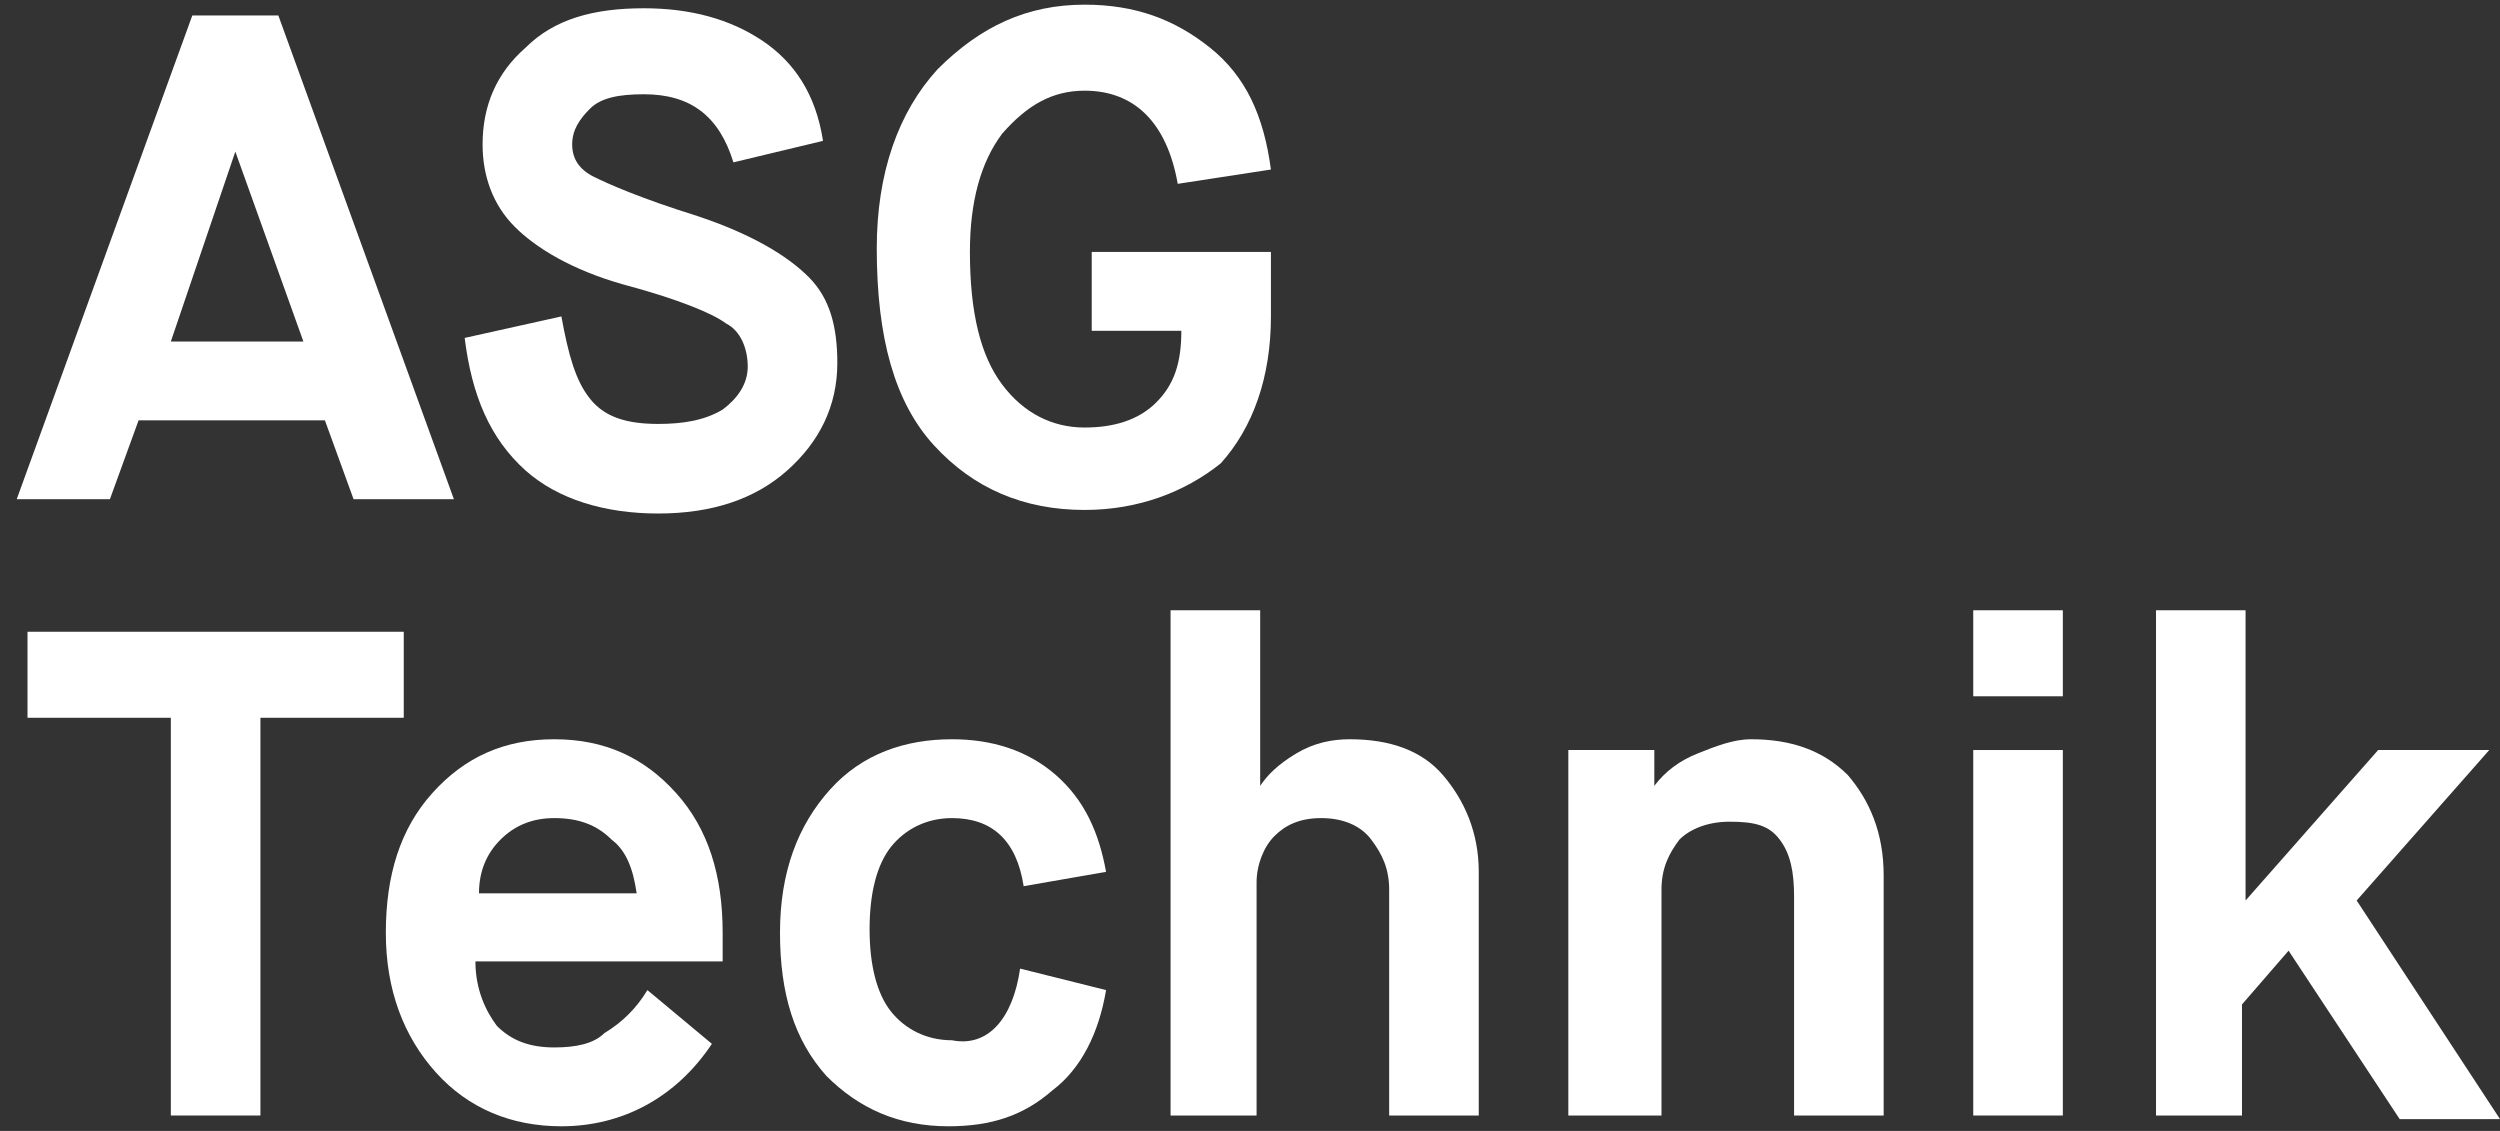 <svg width="84" height="38" viewBox="0 0 84 38" fill="none" xmlns="http://www.w3.org/2000/svg">
<rect x="0" y="0" width="84" height="38" fill="#333333" stroke="none"/>
<path d="M5.74 37.481V24.117H0.924V21.227H13.566V24.117H8.75V37.481H5.74Z" fill="white"/>
<path d="M21.753 33.267L23.92 35.073C22.716 36.879 20.91 37.843 18.863 37.843C17.178 37.843 15.733 37.241 14.649 36.037C13.566 34.833 12.964 33.267 12.964 31.341C12.964 29.415 13.445 27.849 14.529 26.645C15.613 25.441 16.937 24.839 18.623 24.839C20.308 24.839 21.633 25.441 22.716 26.645C23.8 27.849 24.281 29.415 24.281 31.341V32.304H15.974C15.974 33.267 16.335 33.99 16.696 34.471C17.178 34.953 17.78 35.194 18.623 35.194C19.345 35.194 19.947 35.073 20.308 34.712C20.91 34.351 21.392 33.869 21.753 33.267ZM16.094 30.017H21.392C21.271 29.174 21.031 28.572 20.549 28.211C20.067 27.729 19.465 27.488 18.623 27.488C17.9 27.488 17.298 27.729 16.817 28.211C16.335 28.692 16.094 29.294 16.094 30.017Z" fill="white"/>
<path d="M34.275 32.545L37.164 33.267C36.923 34.712 36.322 35.916 35.358 36.639C34.395 37.481 33.312 37.843 31.867 37.843C30.181 37.843 28.857 37.241 27.773 36.157C26.689 34.953 26.208 33.388 26.208 31.341C26.208 29.294 26.81 27.729 27.893 26.525C28.977 25.321 30.422 24.839 31.987 24.839C33.312 24.839 34.516 25.201 35.479 26.043C36.442 26.886 36.923 27.97 37.164 29.294L34.395 29.776C34.154 28.211 33.312 27.488 31.987 27.488C31.144 27.488 30.422 27.849 29.94 28.451C29.459 29.053 29.218 30.017 29.218 31.221C29.218 32.425 29.459 33.388 29.94 33.99C30.422 34.592 31.144 34.953 31.987 34.953C33.191 35.194 34.034 34.231 34.275 32.545Z" fill="white"/>
<path d="M39.331 37.481V20.505H42.342V26.405C42.582 26.043 42.944 25.682 43.546 25.321C44.148 24.96 44.75 24.839 45.352 24.839C46.676 24.839 47.76 25.201 48.482 26.043C49.204 26.886 49.686 27.97 49.686 29.294V37.481H46.676V29.896C46.676 29.174 46.435 28.692 46.074 28.211C45.713 27.729 45.111 27.488 44.388 27.488C43.666 27.488 43.184 27.729 42.823 28.09C42.462 28.451 42.221 29.053 42.221 29.655V37.481H39.331Z" fill="white"/>
<path d="M52.696 37.481V25.201H55.585V26.405C55.947 25.923 56.428 25.562 57.03 25.321C57.632 25.08 58.234 24.839 58.836 24.839C60.161 24.839 61.244 25.201 62.087 26.043C62.809 26.886 63.291 27.97 63.291 29.415V37.481H60.281V30.137C60.281 29.294 60.161 28.692 59.799 28.211C59.438 27.729 58.957 27.609 58.114 27.609C57.391 27.609 56.789 27.849 56.428 28.211C56.067 28.692 55.826 29.174 55.826 29.896V37.481H52.696Z" fill="white"/>
<path d="M66.301 23.395V20.505H69.311V23.395H66.301ZM66.301 37.481V25.201H69.311V37.481H66.301Z" fill="white"/>
<path d="M72.442 37.481V20.505H75.451V30.257L79.906 25.201H83.639L79.184 30.257L84 37.602H80.629L76.896 31.943L75.331 33.749V37.481H72.442Z" fill="white"/>
<path d="M11.88 16.773L10.917 14.124H4.656L3.693 16.773H0.562L6.462 0.519H9.352L15.251 16.773H11.88ZM7.907 5.094L5.74 11.475H10.194L7.907 5.094Z" fill="white"/>
<path d="M15.613 11.354L18.863 10.632C19.104 11.957 19.345 12.799 19.827 13.401C20.308 14.003 21.031 14.244 22.114 14.244C22.957 14.244 23.679 14.124 24.281 13.762C24.763 13.401 25.124 12.92 25.124 12.318C25.124 11.716 24.883 11.114 24.402 10.873C23.92 10.512 22.716 10.03 20.91 9.549C19.225 9.067 18.021 8.345 17.298 7.622C16.576 6.9 16.215 5.937 16.215 4.853C16.215 3.529 16.696 2.445 17.659 1.602C18.623 0.639 19.947 0.278 21.633 0.278C23.198 0.278 24.522 0.639 25.606 1.361C26.689 2.084 27.412 3.167 27.653 4.733L24.643 5.455C24.161 3.89 23.198 3.167 21.633 3.167C20.79 3.167 20.188 3.288 19.827 3.649C19.465 4.01 19.225 4.371 19.225 4.853C19.225 5.335 19.465 5.696 19.947 5.937C20.429 6.177 21.512 6.659 23.439 7.261C25.245 7.863 26.449 8.585 27.171 9.308C27.893 10.03 28.134 10.993 28.134 12.197C28.134 13.642 27.532 14.846 26.449 15.809C25.365 16.773 23.92 17.254 22.114 17.254C20.308 17.254 18.743 16.773 17.659 15.809C16.455 14.726 15.853 13.281 15.613 11.354Z" fill="white"/>
<path d="M36.442 17.134C34.395 17.134 32.709 16.411 31.385 14.967C30.061 13.522 29.459 11.355 29.459 8.345C29.459 5.816 30.181 3.769 31.505 2.325C32.95 0.88 34.515 0.157 36.442 0.157C38.127 0.157 39.452 0.639 40.656 1.602C41.86 2.565 42.462 3.89 42.703 5.696L39.572 6.177C39.211 4.131 38.127 3.047 36.442 3.047C35.358 3.047 34.515 3.529 33.672 4.492C32.95 5.455 32.589 6.779 32.589 8.465C32.589 10.512 32.95 11.957 33.672 12.92C34.395 13.883 35.358 14.365 36.442 14.365C37.405 14.365 38.248 14.124 38.85 13.522C39.452 12.92 39.693 12.197 39.693 11.114H36.682V8.465H42.703V10.632C42.703 12.679 42.1 14.365 41.017 15.569C39.813 16.532 38.248 17.134 36.442 17.134Z" fill="white"/>
</svg>
